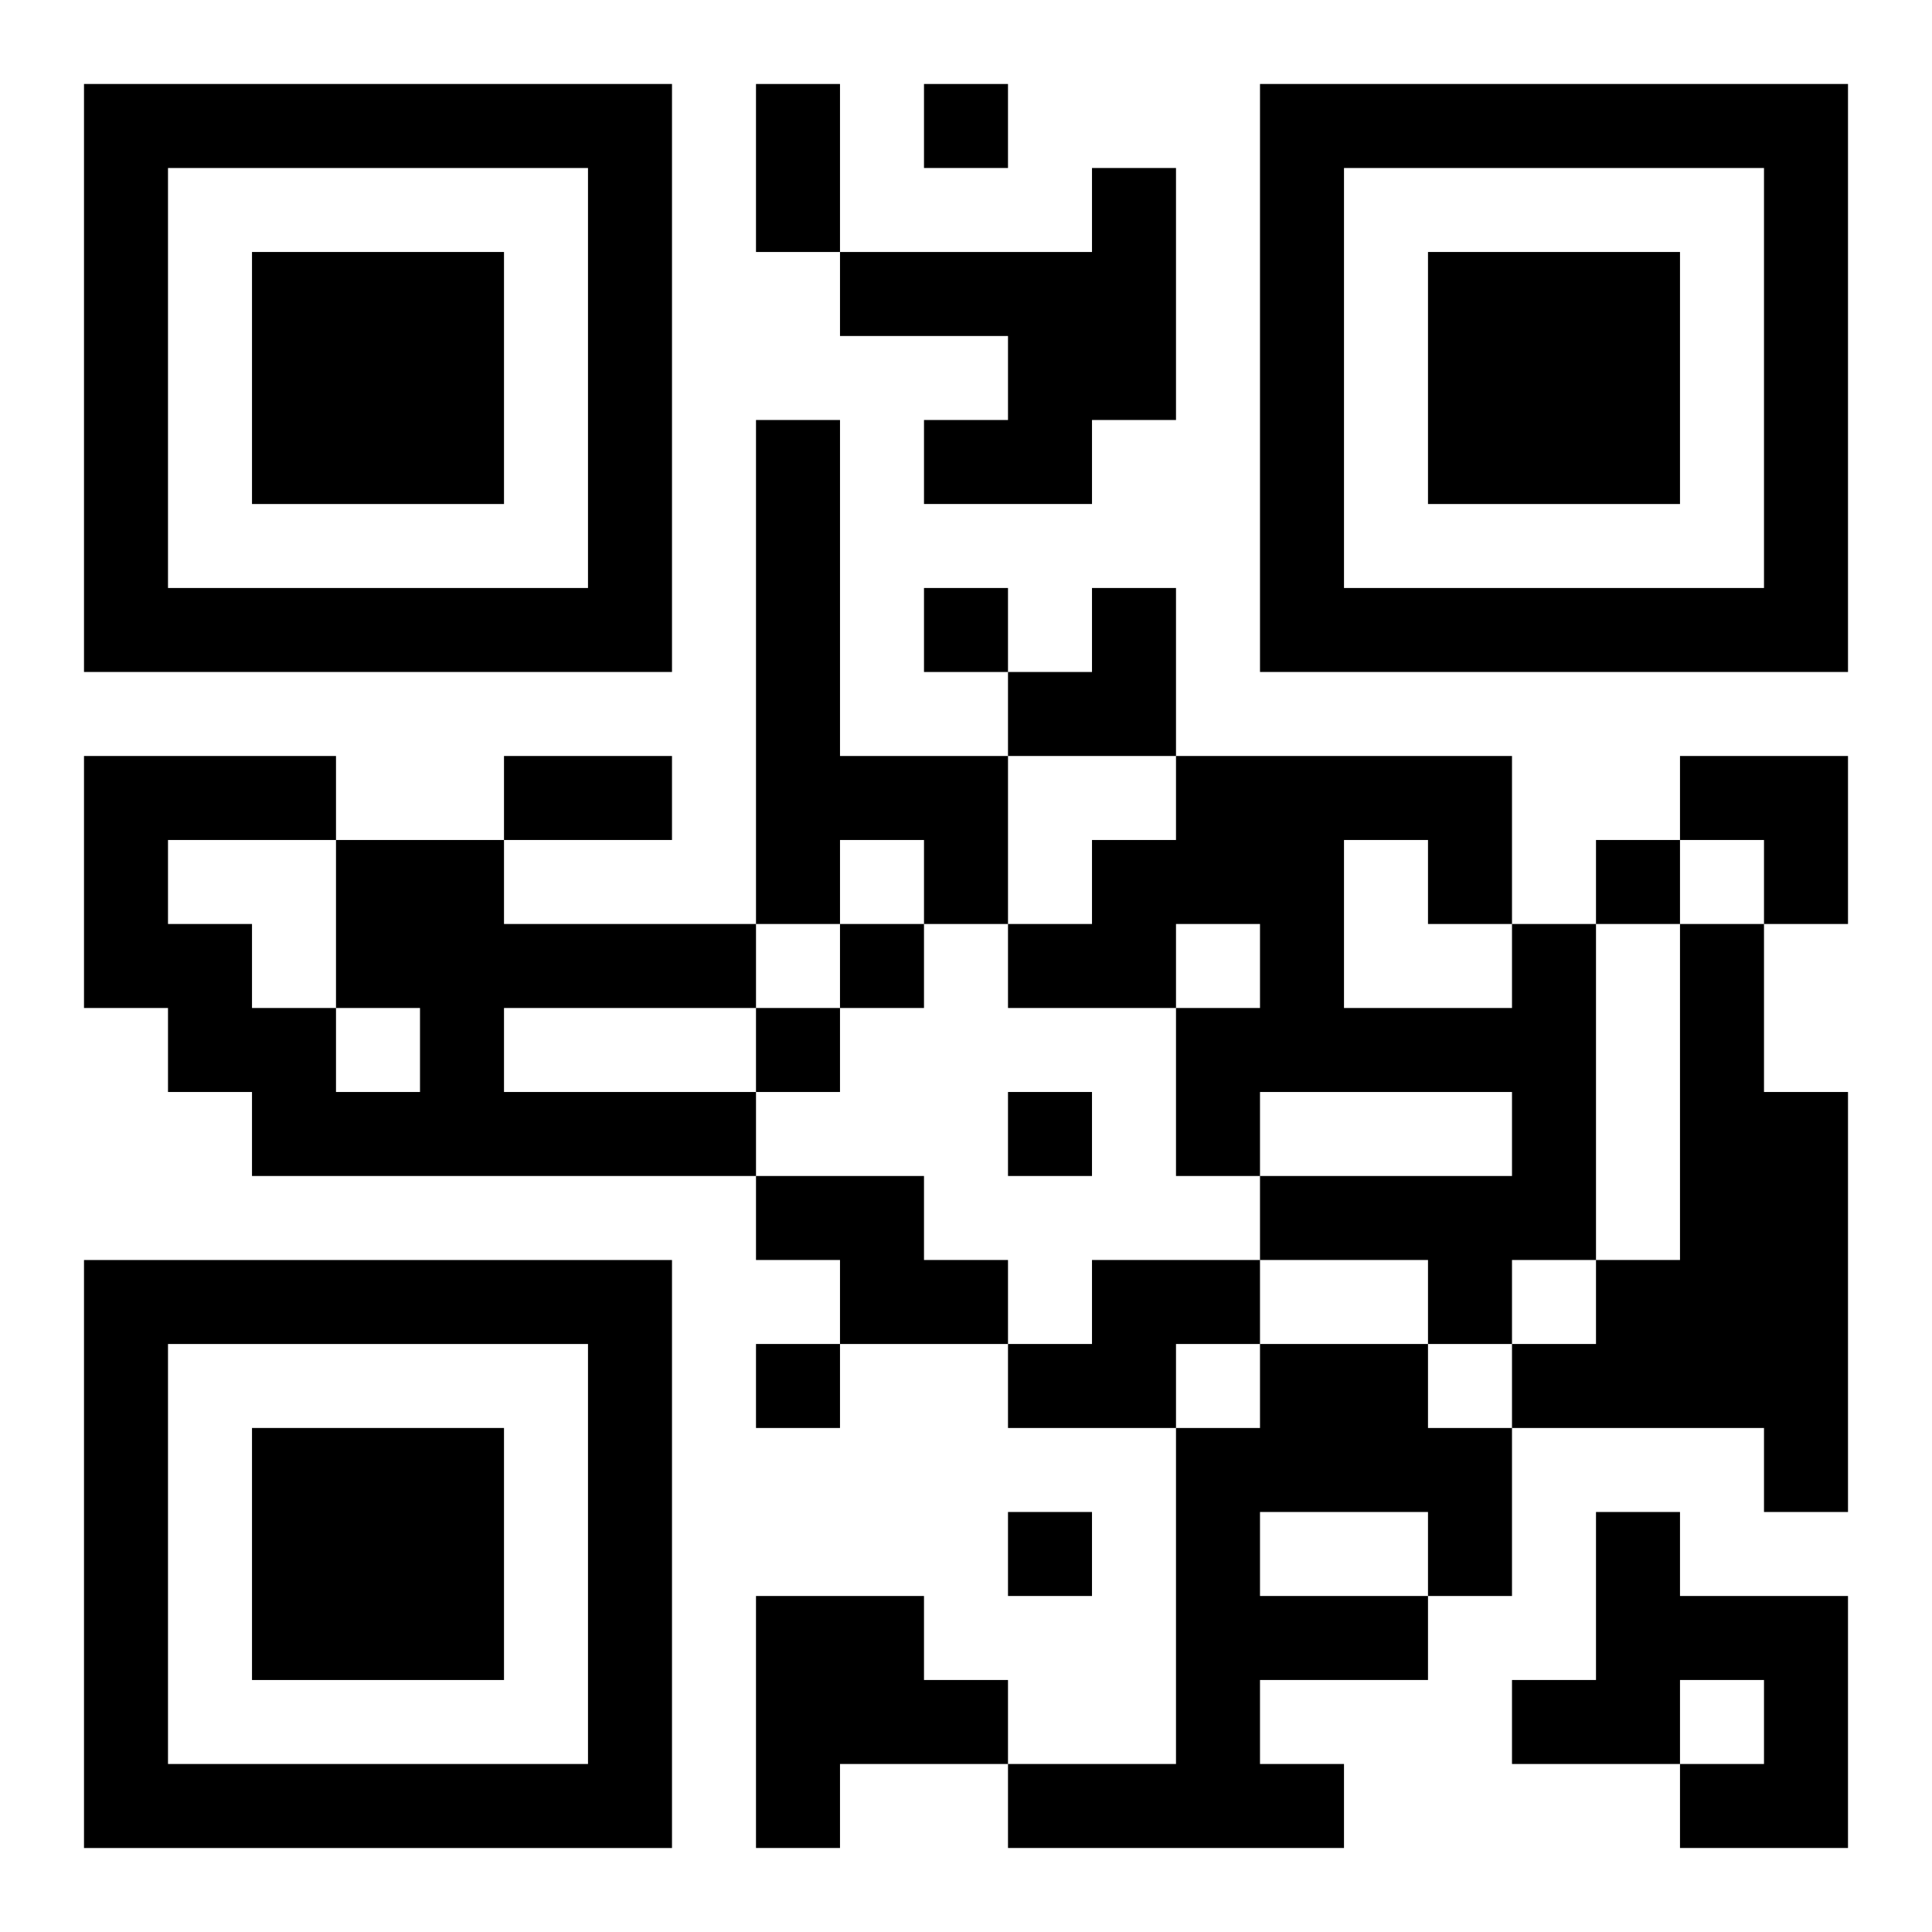 <?xml version="1.0" encoding="UTF-8"?>
<svg width="250" height="250" baseProfile="full" version="1.1" viewBox="-1 -1 23 23" xmlns="http://www.w3.org/2000/svg" xmlns:xlink="http://www.w3.org/1999/xlink"><symbol id="a"><path d="m0 7v7h7v-7h-7zm1 1h5v5h-5v-5zm1 1v3h3v-3h-3z"/></symbol><use y="-7" xlink:href="#a"/><use y="7" xlink:href="#a"/><use x="14" y="-7" xlink:href="#a"/><path d="m12 1h1v3h-1v1h-2v-1h1v-1h-2v-1h3v-1m-4 3h1v4h2v2h-1v-1h-1v1h-1v-6m-5 5h2v1h3v1h-3v1h3v1h-6v-1h-1v-1h-1v-3h3v1m0 2v1h1v-1h-1m-2-2v1h1v1h1v-2h-2m16 1h1v4h-1v1h-1v-1h-2v-1h3v-1h-3v1h-1v-2h1v-1h-1v1h-2v-1h1v-1h1v-1h4v2m-2-1v2h2v-1h-1v-1h-1m4 1h1v2h1v5h-1v-1h-3v-1h1v-1h1v-4m-11 3h2v1h1v1h-2v-1h-1v-1m4 1h2v1h-1v1h-2v-1h1v-1m2 1h2v1h1v2h-1v1h-2v1h1v1h-4v-1h2v-4h1v-1m0 2v1h2v-1h-2m4 0h1v1h2v3h-2v-1h1v-1h-1v1h-2v-1h1v-2m-10 1h2v1h1v1h-2v1h-1v-3m2-18v1h1v-1h-1m0 6v1h1v-1h-1m8 3v1h1v-1h-1m-9 1v1h1v-1h-1m-1 1v1h1v-1h-1m3 1v1h1v-1h-1m-3 3v1h1v-1h-1m3 2v1h1v-1h-1m-3-17h1v2h-1v-2m-3 8h2v1h-2v-1m6-2m1 0h1v2h-2v-1h1zm7 2h2v2h-1v-1h-1z"/></svg>
